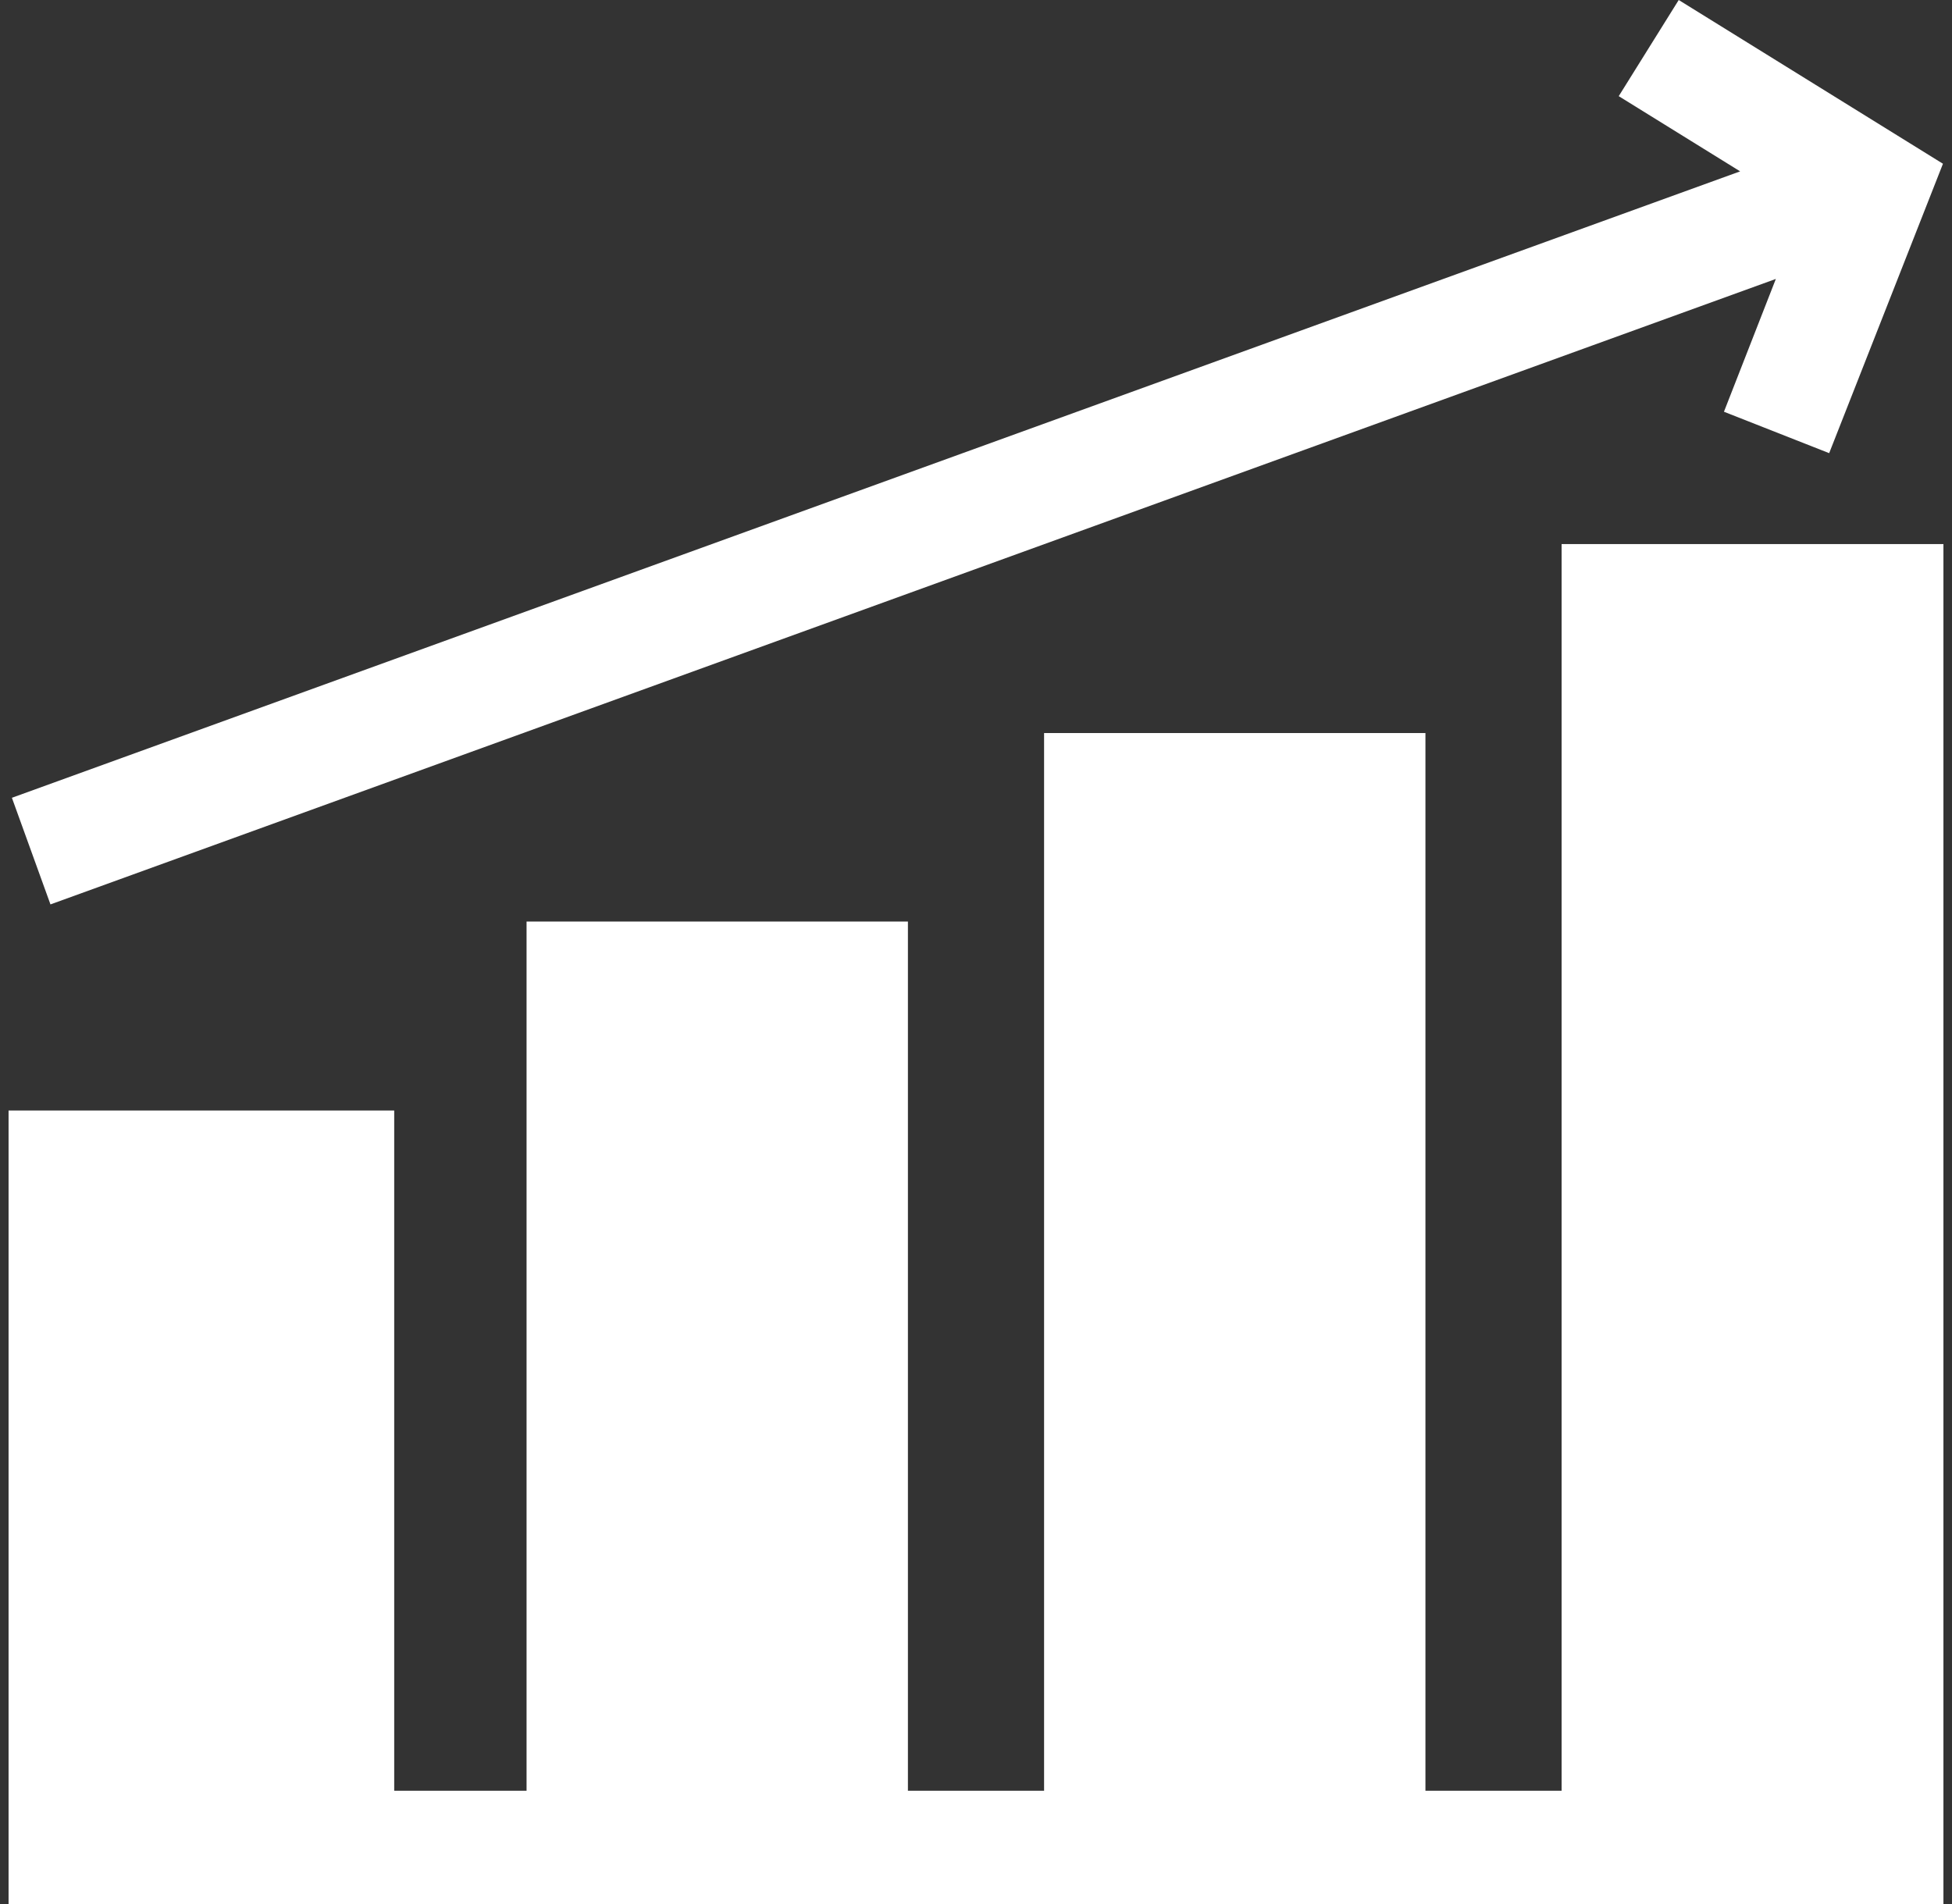 <?xml version="1.0"?>
<svg xmlns="http://www.w3.org/2000/svg" id="base" viewBox="0 0 41 40"><rect x="0" y="0" width="41" height="40" fill="#333333" stroke="none"/><defs><style>.cls-1{fill:#fff;}</style></defs><title>recruit_icon03</title><polygon class="cls-1" points="32.8 11.43 32.8 37.62 29.94 37.62 29.94 15.4 21.93 15.4 21.93 37.62 19.07 37.62 19.07 19.36 11.06 19.36 11.06 37.62 8.28 37.62 8.28 23.33 0.18 23.33 0.18 40 1.37 40 40.82 40 40.82 11.43 32.8 11.43"/><polygon class="cls-1" points="35.26 0 34 2.02 36.55 3.6 0.25 16.76 1.06 19 37.3 5.86 36.21 8.65 38.42 9.52 40.81 3.44 35.26 0"/></svg>
